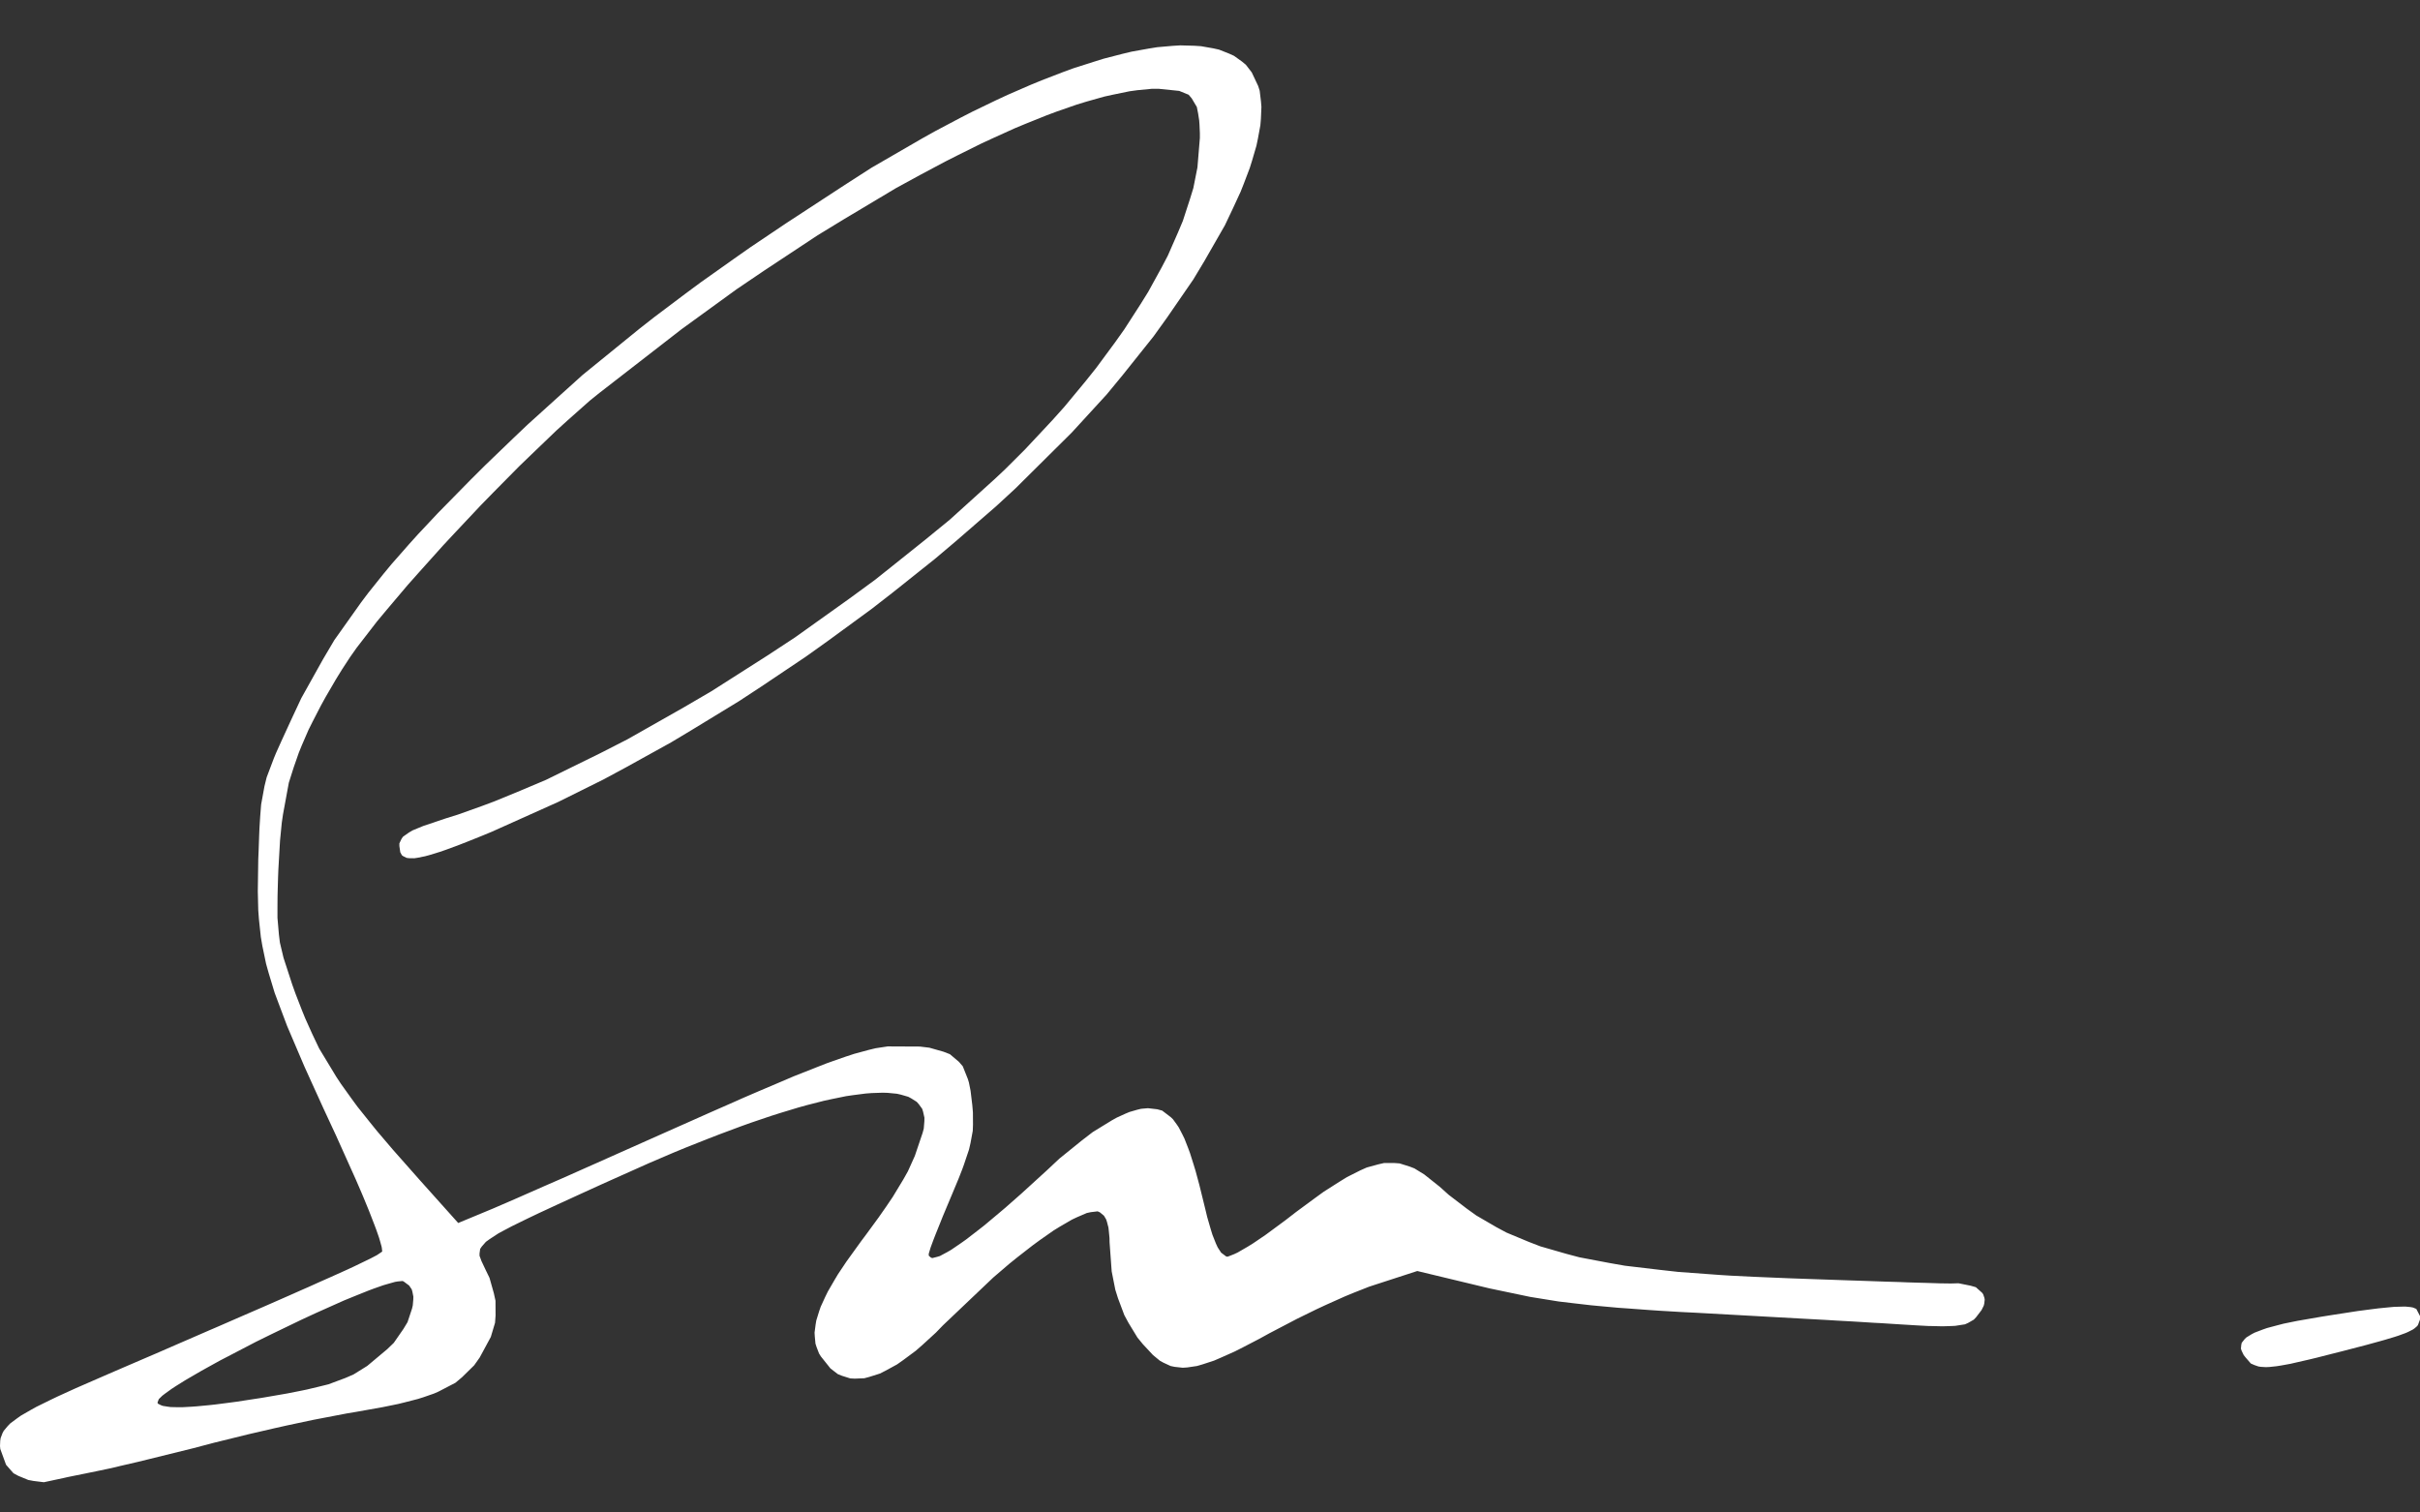 <?xml version="1.0" encoding="UTF-8"?> <svg xmlns="http://www.w3.org/2000/svg" width="32" height="20" viewBox="0 0 32 20" fill="none"><rect x="0" y="0" width="32" height="20" fill="#333333" stroke="none"/><path d="M0.243 19.516L0.178 19.481L0.08 19.369L0.004 19.161L0 19.122L0.003 19.051L0.008 19.017L0.033 18.951L0.05 18.919L0.104 18.855L0.136 18.822L0.226 18.755L0.277 18.719L0.409 18.643L0.481 18.603L0.664 18.513L0.762 18.466L1.001 18.357L1.43 18.17L1.599 18.097L1.915 17.961L2.069 17.895L2.358 17.769L2.499 17.708L2.761 17.594L2.889 17.539L3.125 17.436L3.24 17.386L3.452 17.294L3.555 17.249L3.744 17.166L3.835 17.126L4.002 17.052L4.082 17.017L4.226 16.952L4.366 16.89L4.586 16.791L4.687 16.744L4.834 16.673L4.9 16.641L4.984 16.597L5.048 16.554L5.054 16.549L5.05 16.509L5.046 16.485L5.025 16.41L5.013 16.369L4.977 16.265L4.956 16.209L4.905 16.077L4.878 16.008L4.814 15.852L4.78 15.771L4.704 15.595L4.441 15.01L4.381 14.881L4.27 14.642L4.217 14.525L4.119 14.31L4.024 14.1L3.87 13.739L3.797 13.568L3.684 13.268L3.631 13.126L3.553 12.868L3.518 12.743L3.469 12.507L3.449 12.39L3.424 12.156L3.415 12.037L3.409 11.785L3.415 11.364L3.42 11.245L3.427 11.044L3.431 10.949L3.441 10.79L3.453 10.638L3.497 10.397L3.526 10.279L3.622 10.025L3.651 9.955L3.723 9.795L3.854 9.51L3.984 9.232L4.271 8.718L4.421 8.464L4.774 7.967L4.868 7.842L5.072 7.587L5.178 7.459L5.41 7.195L5.53 7.062L5.792 6.783L6.225 6.342L6.417 6.151L6.789 5.793L6.973 5.618L7.34 5.286L7.705 4.957L8.458 4.345L8.652 4.193L9.056 3.889L9.261 3.737L9.697 3.428L9.919 3.272L10.398 2.95L11.171 2.445L11.524 2.218L12.205 1.824L12.372 1.731L12.697 1.559L12.859 1.476L13.172 1.325L13.327 1.253L13.626 1.123L13.774 1.062L14.057 0.953L14.196 0.902L14.463 0.817L14.594 0.776L14.842 0.712L14.963 0.683L15.191 0.642L15.303 0.624L15.509 0.606L15.609 0.6L15.793 0.605L15.882 0.611L16.042 0.639L16.119 0.656L16.253 0.709L16.317 0.738L16.423 0.814L16.474 0.856L16.552 0.957L16.637 1.137L16.657 1.2L16.674 1.341L16.68 1.414L16.673 1.574L16.666 1.657L16.633 1.836L16.614 1.927L16.557 2.122L16.526 2.221L16.447 2.429L16.405 2.535L16.303 2.756L16.197 2.979L15.924 3.455L15.779 3.696L15.434 4.197L15.253 4.449L14.845 4.96L14.634 5.216L14.171 5.721L13.426 6.46L13.169 6.697L12.634 7.161L12.363 7.39L11.805 7.835L11.523 8.054L10.946 8.476L10.656 8.683L10.066 9.079L9.77 9.273L9.173 9.637L8.875 9.816L8.277 10.147L7.978 10.308L7.384 10.603L6.504 10.998L6.381 11.049L6.169 11.134L6.069 11.173L5.899 11.236L5.818 11.264L5.685 11.305L5.623 11.322L5.524 11.342L5.479 11.349L5.409 11.348L5.377 11.344L5.334 11.323L5.315 11.31L5.293 11.27L5.281 11.187V11.152L5.309 11.093L5.329 11.064L5.407 11.009L5.454 10.981L5.597 10.922L5.9 10.82L6.054 10.772L6.376 10.657L6.539 10.596L6.877 10.457L7.218 10.313L7.935 9.961L8.297 9.776L9.036 9.357L9.406 9.141L10.145 8.67L10.512 8.429L11.224 7.921L11.575 7.664L12.236 7.136L12.559 6.872L13.146 6.341L13.287 6.209L13.551 5.946L13.915 5.557L14.072 5.382L14.358 5.037L14.496 4.864L14.747 4.524L14.867 4.355L15.081 4.023L15.183 3.859L15.359 3.539L15.442 3.381L15.577 3.073L15.641 2.921L15.736 2.629L15.78 2.486L15.834 2.213L15.866 1.825V1.759L15.861 1.645L15.857 1.592L15.843 1.501L15.826 1.415L15.759 1.302L15.718 1.253L15.593 1.202L15.321 1.174H15.233L15.037 1.193L14.936 1.207L14.717 1.252L14.603 1.277L14.362 1.345L14.238 1.383L13.976 1.474L13.842 1.524L13.561 1.637L13.419 1.696L13.121 1.831L12.97 1.901L12.658 2.056L12.5 2.136L12.175 2.309L11.847 2.488L11.161 2.898L10.813 3.11L10.099 3.582L9.74 3.825L9.014 4.352L7.927 5.195L7.799 5.298L7.506 5.558L7.356 5.694L7.032 6.005L6.867 6.164L6.528 6.507L6.358 6.681L6.023 7.037L5.857 7.215L5.543 7.565L5.39 7.737L5.115 8.062L4.984 8.219L4.767 8.5L4.716 8.566L4.63 8.688L4.524 8.85L4.445 8.978L4.308 9.213L4.244 9.329L4.133 9.544L4.08 9.65L3.992 9.853L3.951 9.954L3.882 10.152L3.819 10.351L3.742 10.77L3.726 10.88L3.703 11.114L3.681 11.496L3.677 11.597L3.672 11.771L3.67 11.855L3.669 11.999V12.137L3.688 12.356L3.701 12.463L3.749 12.665L3.865 13.021L3.908 13.141L3.993 13.36L4.037 13.468L4.127 13.668L4.22 13.864L4.447 14.239L4.509 14.333L4.651 14.531L4.725 14.632L4.897 14.847L4.987 14.958L5.194 15.201L5.553 15.607L6.059 16.172L6.502 15.988L6.533 15.975L6.632 15.932L6.688 15.908L6.833 15.845L6.91 15.811L7.094 15.73L7.189 15.688L7.405 15.594L7.516 15.545L7.756 15.438L7.878 15.384L8.138 15.268L8.951 14.906L9.091 14.844L9.349 14.729L9.476 14.673L9.708 14.571L9.82 14.521L10.029 14.431L10.13 14.388L10.316 14.309L10.496 14.232L10.8 14.112L10.943 14.056L11.183 13.972L11.296 13.935L11.488 13.883L11.579 13.861L11.738 13.837L12.164 13.839L12.289 13.854L12.476 13.907L12.561 13.94L12.679 14.04L12.731 14.1L12.798 14.268L12.812 14.314L12.834 14.424L12.857 14.615L12.865 14.709L12.866 14.872L12.863 14.953L12.833 15.116L12.813 15.202L12.745 15.404L12.725 15.459L12.677 15.582L12.589 15.793L12.547 15.893L12.469 16.079L12.433 16.169L12.371 16.323L12.343 16.395L12.305 16.498L12.281 16.578V16.604L12.309 16.629L12.328 16.636L12.391 16.62L12.428 16.609L12.525 16.557L12.577 16.527L12.706 16.439L12.774 16.391L12.932 16.269L13.014 16.205L13.199 16.05L13.295 15.969L13.505 15.784L13.846 15.473L14.008 15.321L14.306 15.08L14.449 14.97L14.705 14.813L14.766 14.779L14.88 14.727L14.935 14.704L15.039 14.674L15.088 14.662L15.179 14.654L15.302 14.668L15.368 14.686L15.482 14.773L15.51 14.8L15.562 14.871L15.588 14.91L15.637 15.005L15.662 15.056L15.711 15.181L15.735 15.246L15.784 15.401L15.809 15.483L15.86 15.672L15.94 15.997L15.963 16.093L16.009 16.252L16.032 16.327L16.078 16.443L16.102 16.495L16.147 16.564L16.213 16.614L16.232 16.618L16.317 16.585L16.366 16.562L16.499 16.485L16.57 16.441L16.735 16.329L16.998 16.135L17.139 16.026L17.386 15.844L17.503 15.759L17.712 15.626L17.811 15.565L17.988 15.476L18.073 15.438L18.227 15.396L18.301 15.379H18.44L18.507 15.384L18.638 15.425L18.703 15.45L18.833 15.53L19.038 15.693L19.156 15.799L19.398 15.984L19.522 16.073L19.785 16.226L19.921 16.299L20.216 16.422L20.369 16.481L20.709 16.579L20.886 16.626L21.282 16.701L21.487 16.737L21.952 16.792L22.194 16.819L22.739 16.859L22.88 16.868L23.181 16.883L23.66 16.903L23.939 16.913L24.456 16.931L24.581 16.935L24.811 16.943L24.923 16.947L25.125 16.953L25.221 16.957L25.389 16.962L25.467 16.964L25.593 16.968L25.651 16.97L25.732 16.971L25.794 16.972L25.898 16.969L26.057 17.001L26.127 17.021L26.209 17.094L26.224 17.115L26.24 17.162L26.244 17.185L26.238 17.239L26.231 17.266L26.202 17.324L26.131 17.417L26.1 17.45L26.025 17.493L25.983 17.512L25.854 17.532L25.816 17.534L25.726 17.537L25.677 17.538L25.559 17.535L25.497 17.534L25.348 17.526L25.085 17.51L25.023 17.506L24.868 17.496L24.786 17.492L24.595 17.48L24.496 17.474L24.278 17.462L24.166 17.455L23.928 17.442L22.413 17.358L22.247 17.35L21.943 17.332L21.796 17.322L21.527 17.302L21.397 17.293L21.156 17.271L21.039 17.26L20.822 17.235L20.611 17.21L20.233 17.149L19.693 17.036L18.741 16.807L18.178 16.99L18.102 17.015L17.894 17.097L17.785 17.142L17.537 17.253L17.41 17.312L17.151 17.439L16.784 17.631L16.655 17.702L16.432 17.818L16.325 17.872L16.141 17.954L16.053 17.992L15.9 18.042L15.828 18.063L15.7 18.082L15.639 18.086L15.531 18.074L15.479 18.063L15.384 18.019L15.337 17.993L15.246 17.918L15.111 17.773L15.04 17.686L14.922 17.492L14.867 17.39L14.784 17.169L14.748 17.055L14.7 16.812L14.672 16.427L14.671 16.371L14.662 16.277L14.657 16.232L14.638 16.159L14.627 16.125L14.598 16.076L14.544 16.031L14.514 16.018L14.422 16.029L14.371 16.04L14.243 16.095L14.175 16.127L14.015 16.22L13.932 16.271L13.749 16.399L13.655 16.468L13.452 16.626L13.349 16.709L13.134 16.893L12.469 17.525L12.375 17.622L12.197 17.785L12.11 17.861L11.943 17.985L11.862 18.042L11.71 18.125L11.635 18.163L11.496 18.207L11.429 18.225L11.303 18.23L11.243 18.227L11.132 18.192L11.078 18.17L10.981 18.095L10.855 17.937L10.83 17.897L10.797 17.811L10.783 17.767L10.774 17.671L10.771 17.622L10.785 17.515L10.794 17.461L10.831 17.341L10.852 17.28L10.914 17.145L10.948 17.076L11.035 16.926L11.081 16.849L11.194 16.68L11.391 16.407L11.454 16.323L11.566 16.17L11.62 16.096L11.715 15.96L11.805 15.827L11.943 15.599L12.005 15.489L12.097 15.285L12.2 14.98L12.215 14.924L12.223 14.827L12.224 14.78L12.206 14.7L12.194 14.662L12.148 14.599L12.122 14.57L12.049 14.524L12.01 14.503L11.913 14.475L11.861 14.463L11.737 14.451L11.673 14.449L11.525 14.454L11.447 14.46L11.276 14.482L11.187 14.495L10.992 14.535L10.891 14.557L10.672 14.613L10.56 14.644L10.319 14.717L10.196 14.756L9.933 14.845L9.799 14.893L9.515 14.999L9.37 15.055L9.065 15.176L8.91 15.24L8.585 15.379L8.075 15.607L7.957 15.66L7.744 15.757L7.641 15.804L7.456 15.889L7.366 15.93L7.207 16.004L7.131 16.039L6.997 16.103L6.933 16.134L6.821 16.189L6.768 16.215L6.677 16.263L6.591 16.309L6.475 16.385L6.425 16.421L6.37 16.484L6.349 16.515L6.341 16.575V16.606L6.366 16.674L6.423 16.795L6.473 16.898L6.53 17.1L6.552 17.2L6.553 17.395L6.546 17.492L6.49 17.679L6.343 17.951L6.27 18.054L6.109 18.212L6.022 18.285L5.801 18.4L5.74 18.427L5.599 18.476L5.526 18.499L5.355 18.543L5.266 18.565L5.06 18.607L4.707 18.67L4.587 18.69L4.289 18.747L4.133 18.777L3.795 18.849L3.625 18.887L3.288 18.965L2.829 19.078L2.552 19.151L1.969 19.295L1.831 19.329L1.589 19.385L1.533 19.399L1.435 19.421L1.311 19.447L1.17 19.476L0.899 19.531L0.837 19.545L0.734 19.567L0.627 19.59L0.58 19.6L0.443 19.583L0.374 19.57M3.701 18.443L3.799 18.426L3.971 18.392L4.054 18.375L4.201 18.34L4.343 18.305L4.568 18.221L4.674 18.175L4.856 18.062L5.121 17.84L5.207 17.757L5.334 17.574L5.389 17.483L5.448 17.305L5.458 17.263L5.465 17.184L5.466 17.146L5.453 17.08L5.444 17.049L5.41 16.999L5.337 16.945L5.322 16.939L5.259 16.945L5.223 16.951L5.124 16.979L5.069 16.995L4.938 17.041L4.869 17.067L4.712 17.13L4.55 17.196L4.174 17.364L3.982 17.453L3.582 17.646L3.383 17.744L3.005 17.941L2.914 17.988L2.744 18.082L2.663 18.127L2.515 18.213L2.445 18.254L2.325 18.329L2.27 18.365L2.184 18.427L2.146 18.456L2.1 18.501L2.082 18.548L2.09 18.562L2.128 18.581L2.151 18.59L2.22 18.601L2.258 18.606L2.356 18.608H2.41L2.538 18.601L2.605 18.596L2.763 18.581L2.846 18.572L3.033 18.548L3.13 18.535L3.345 18.502L3.457 18.485M29.692 17.948L29.668 17.917L29.641 17.861L29.632 17.833L29.637 17.781L29.643 17.756L29.68 17.709L29.703 17.686L29.773 17.643L29.813 17.622L29.92 17.581L29.977 17.561L30.12 17.523L30.197 17.503L30.379 17.466L30.697 17.411L30.835 17.389L31.068 17.353L31.178 17.336L31.362 17.312L31.449 17.301L31.59 17.287L31.656 17.281L31.759 17.278L31.806 17.277L31.876 17.284L31.908 17.29L31.951 17.308L32 17.402V17.448L31.974 17.518L31.963 17.535L31.927 17.566L31.905 17.581L31.844 17.612L31.81 17.627L31.717 17.661L31.665 17.678L31.535 17.717L31.464 17.737L31.289 17.785L30.97 17.868L30.843 17.9L30.631 17.954L30.531 17.978L30.365 18.016L30.287 18.034L30.16 18.057L30.102 18.066L30.008 18.076L29.963 18.078L29.894 18.074L29.863 18.069L29.811 18.051L29.763 18.03L29.692 17.948Z" fill="white"></path></svg> 